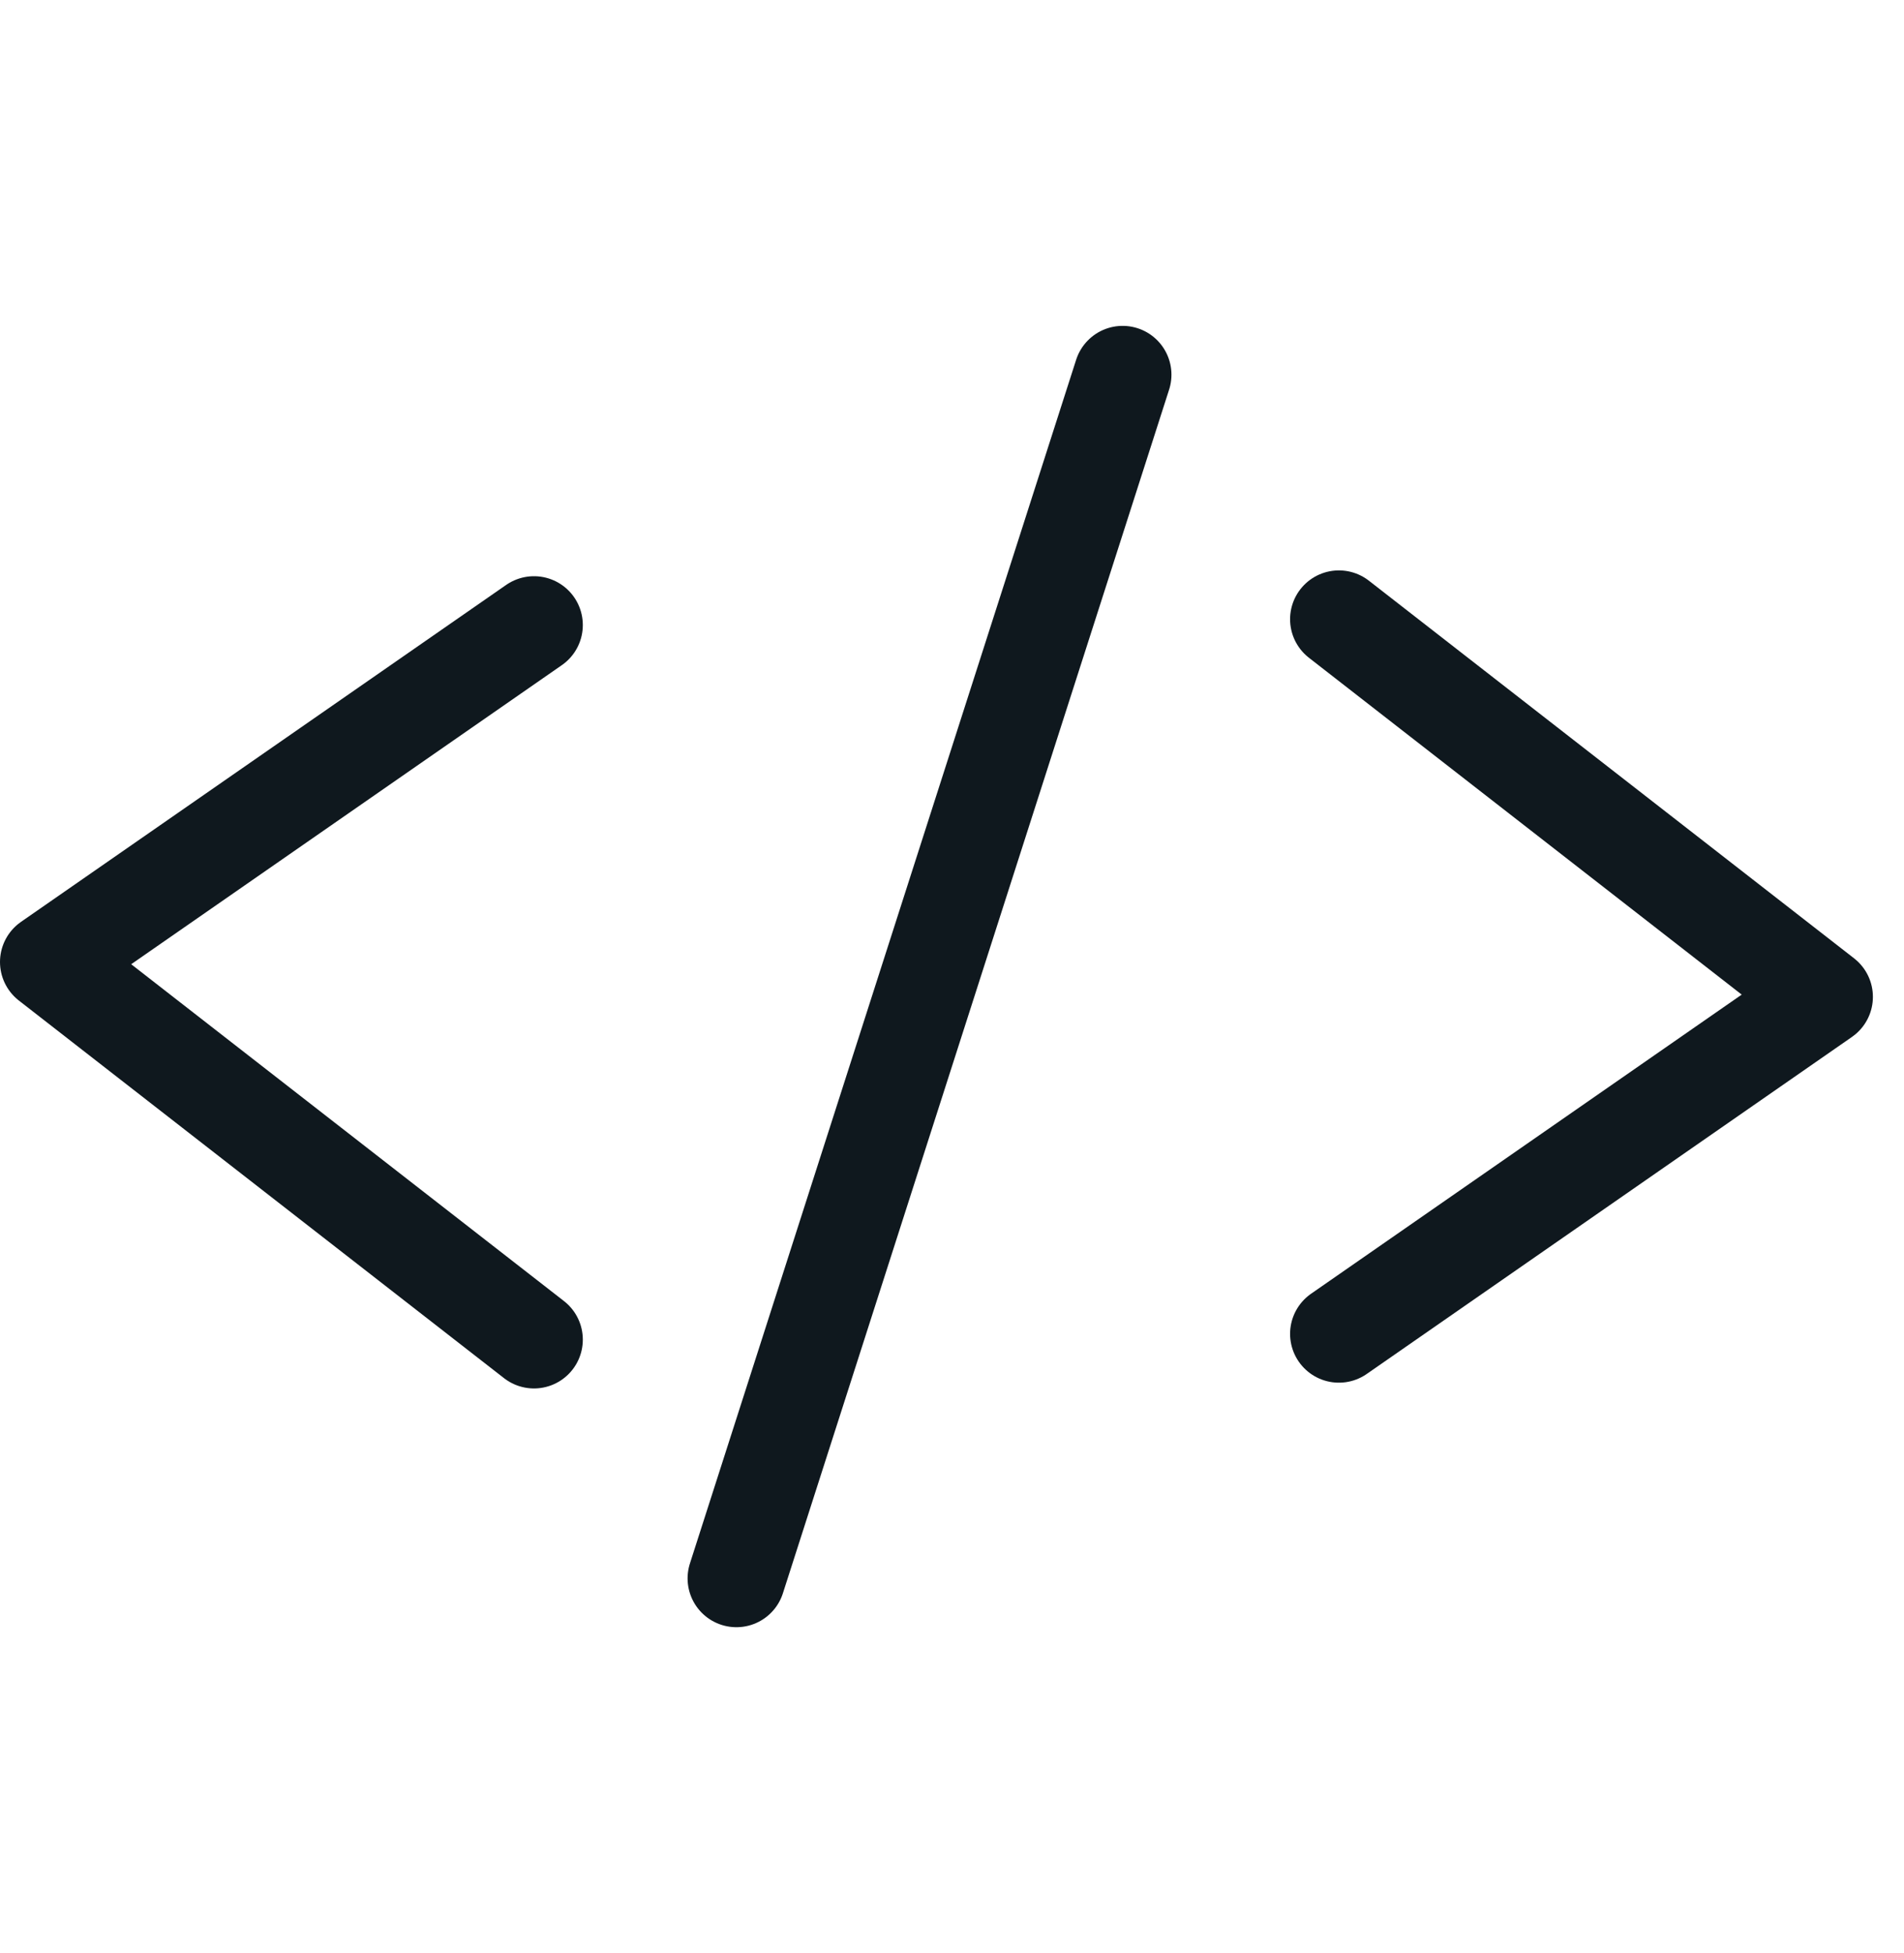 <svg width="39" height="40" viewBox="0 0 39 40" fill="none" xmlns="http://www.w3.org/2000/svg">
<path d="M10.938 27.436L1 19.702L10.938 12.801" stroke="#0F181E" stroke-width="2" stroke-linecap="round" stroke-linejoin="round"/>
<path d="M22.995 7.674L15.084 32.326" stroke="#0F181E" stroke-width="2" stroke-linecap="round" stroke-linejoin="round"/>
<path d="M27.425 12.682L37.363 20.416L27.425 27.318" stroke="#0F181E" stroke-width="2" stroke-linecap="round" stroke-linejoin="round"/>
</svg>